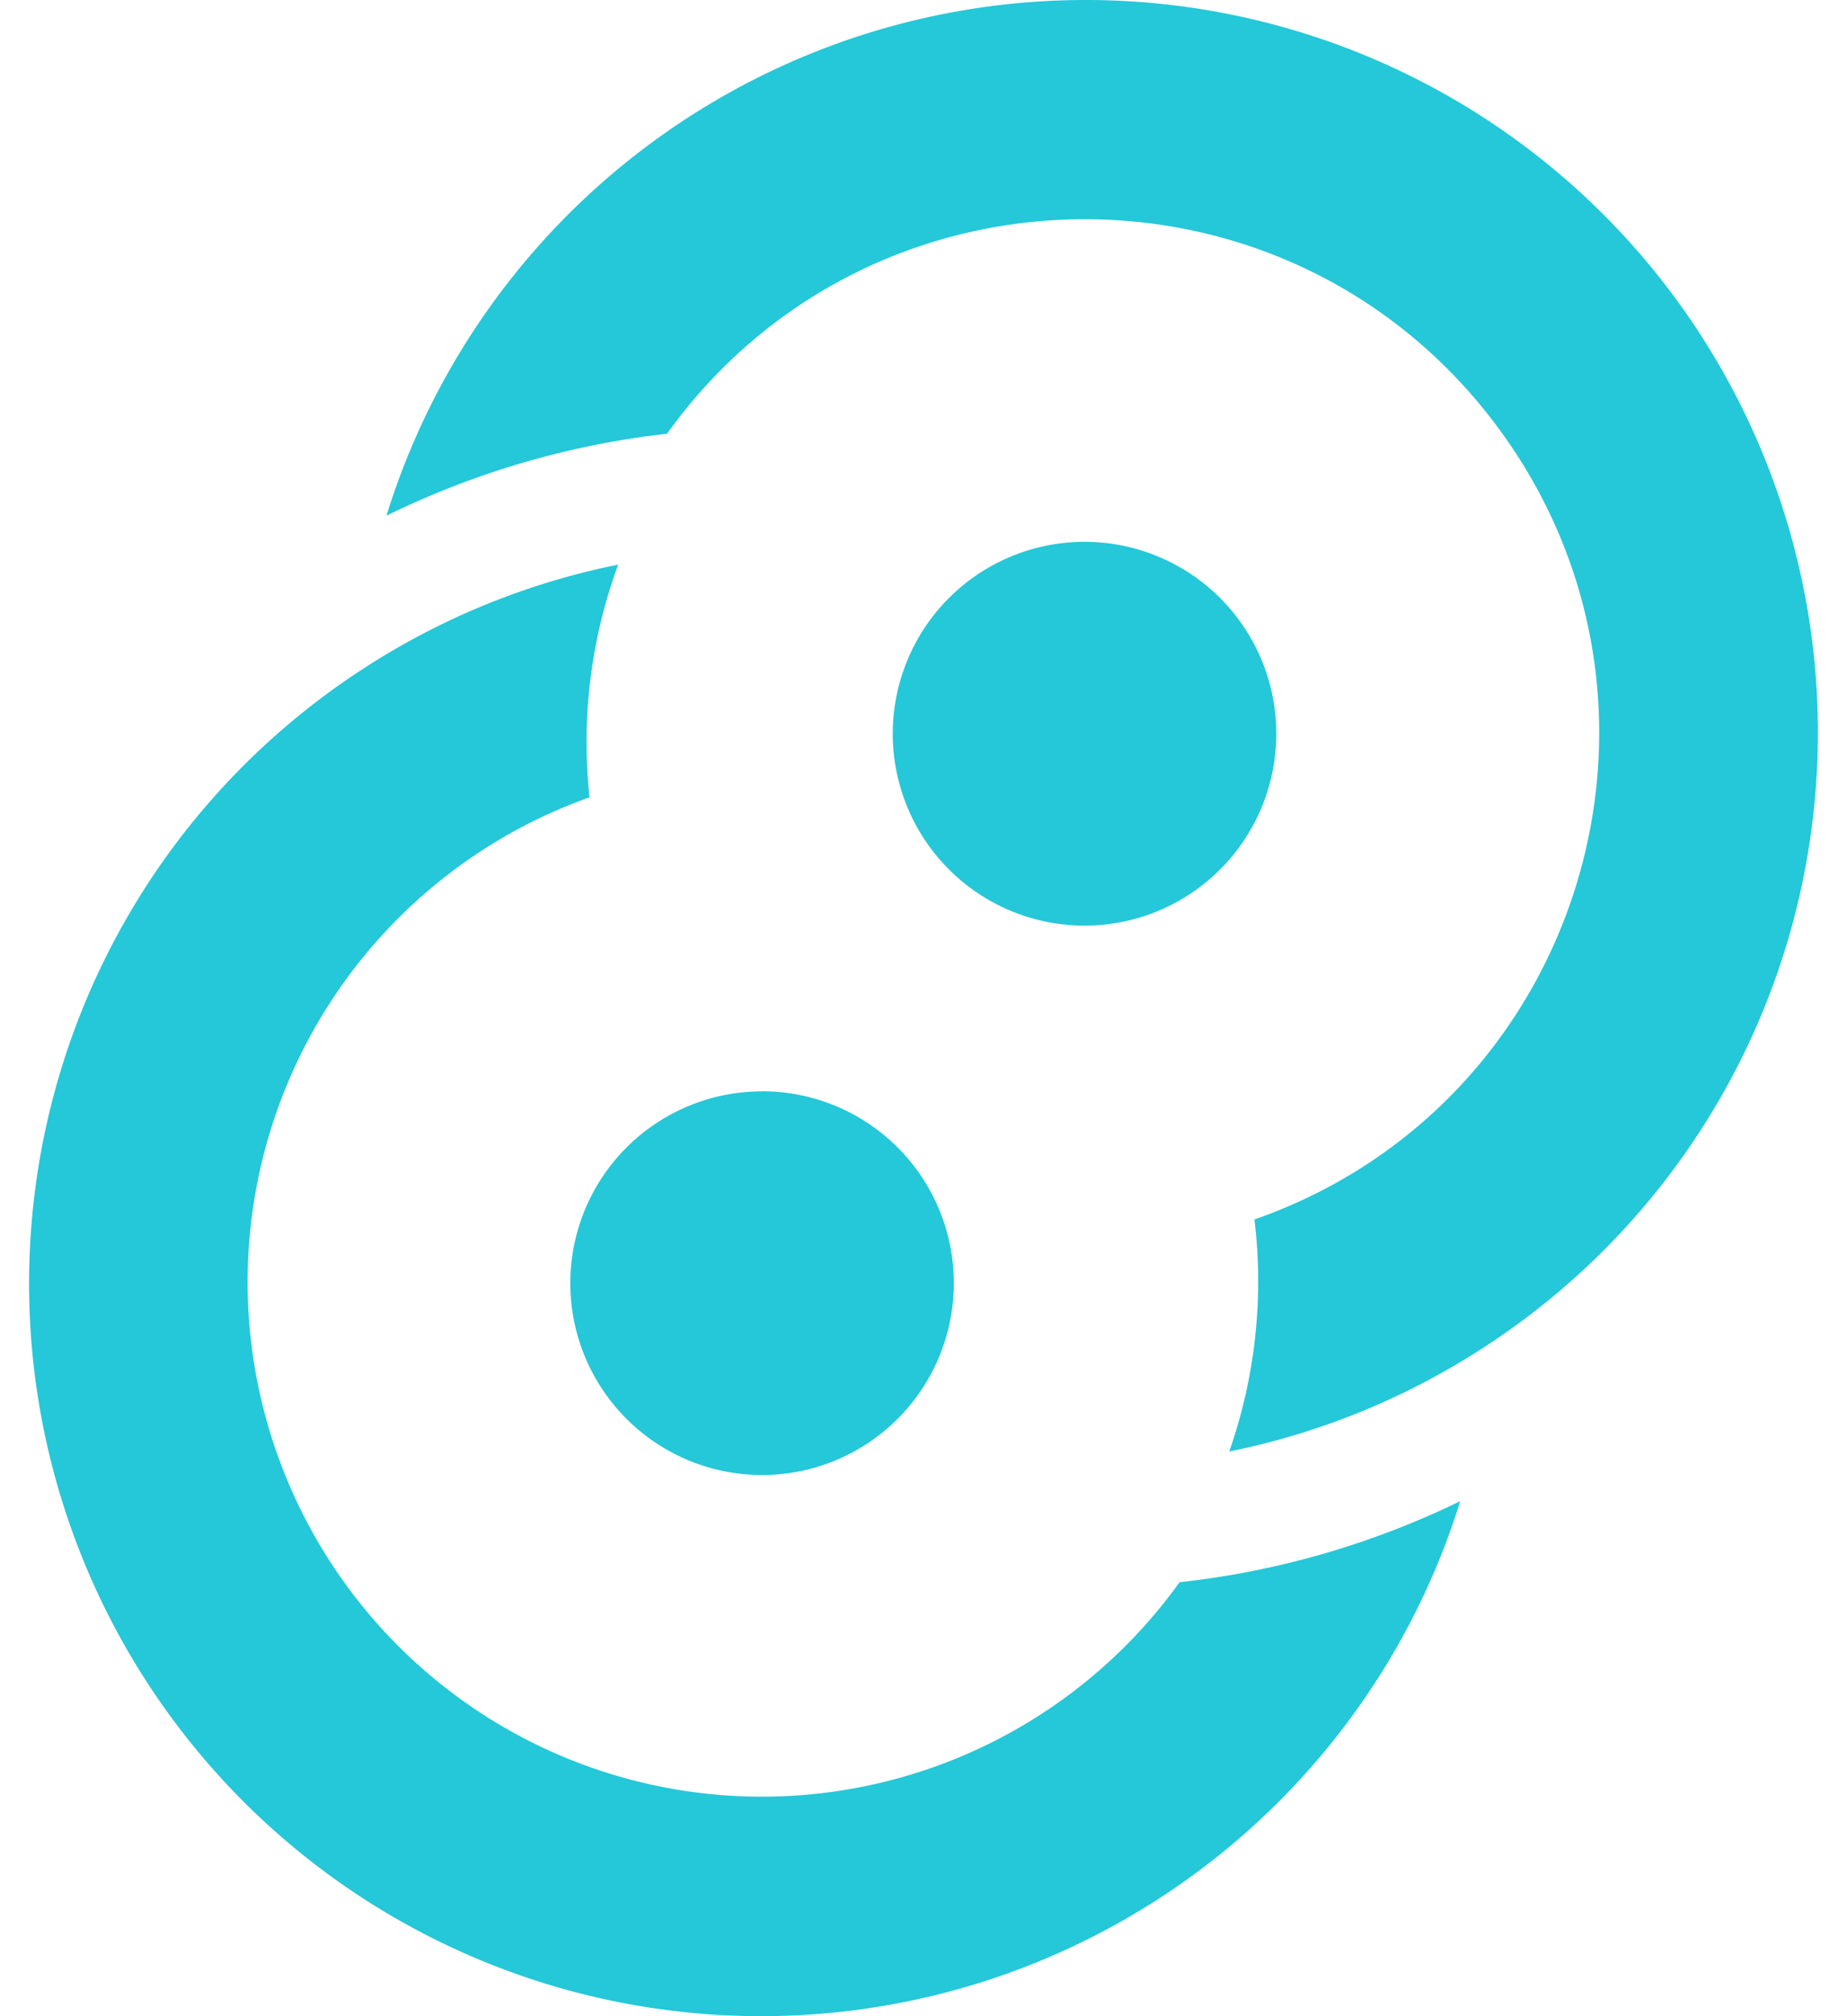 <svg fill="#24C8D8" role="img" viewBox="0 0 22 24" xmlns="http://www.w3.org/2000/svg"><title>Tauri</title><path d="M12.911 0a8.72 8.72 0 0 0-8.308 6.139c1.05-0.515 2.18-0.845 3.342-0.976 2.415-3.363 7.4-3.412 9.88-0.097 2.48 3.315 1.025 8.084-2.883 9.45a6.131 6.131 0 0 1-0.3 2.762 8.72 8.72 0 0 0 3.01-1.225A8.72 8.72 0 0 0 12.912 0z m0.082 6.451a2.284 2.284 0 1 0-0.15 4.566 2.284 2.284 0 0 0 0.15-4.566z m-5.629 0.27a8.72 8.72 0 0 0-3.031 1.235 8.72 8.72 0 1 0 13.06 9.913 10.174 10.173 90 0 1-3.343 0.965 6.125 6.125 0 1 1-7.028-9.343 6.115 6.114 90 0 1 0.342-2.772z m1.713 6.27a2.284 2.284 0 0 0-2.284 2.283 2.284 2.284 0 0 0 2.284 2.284 2.284 2.284 0 0 0 2.284-2.284 2.284 2.284 0 0 0-2.284-2.284z"/></svg>